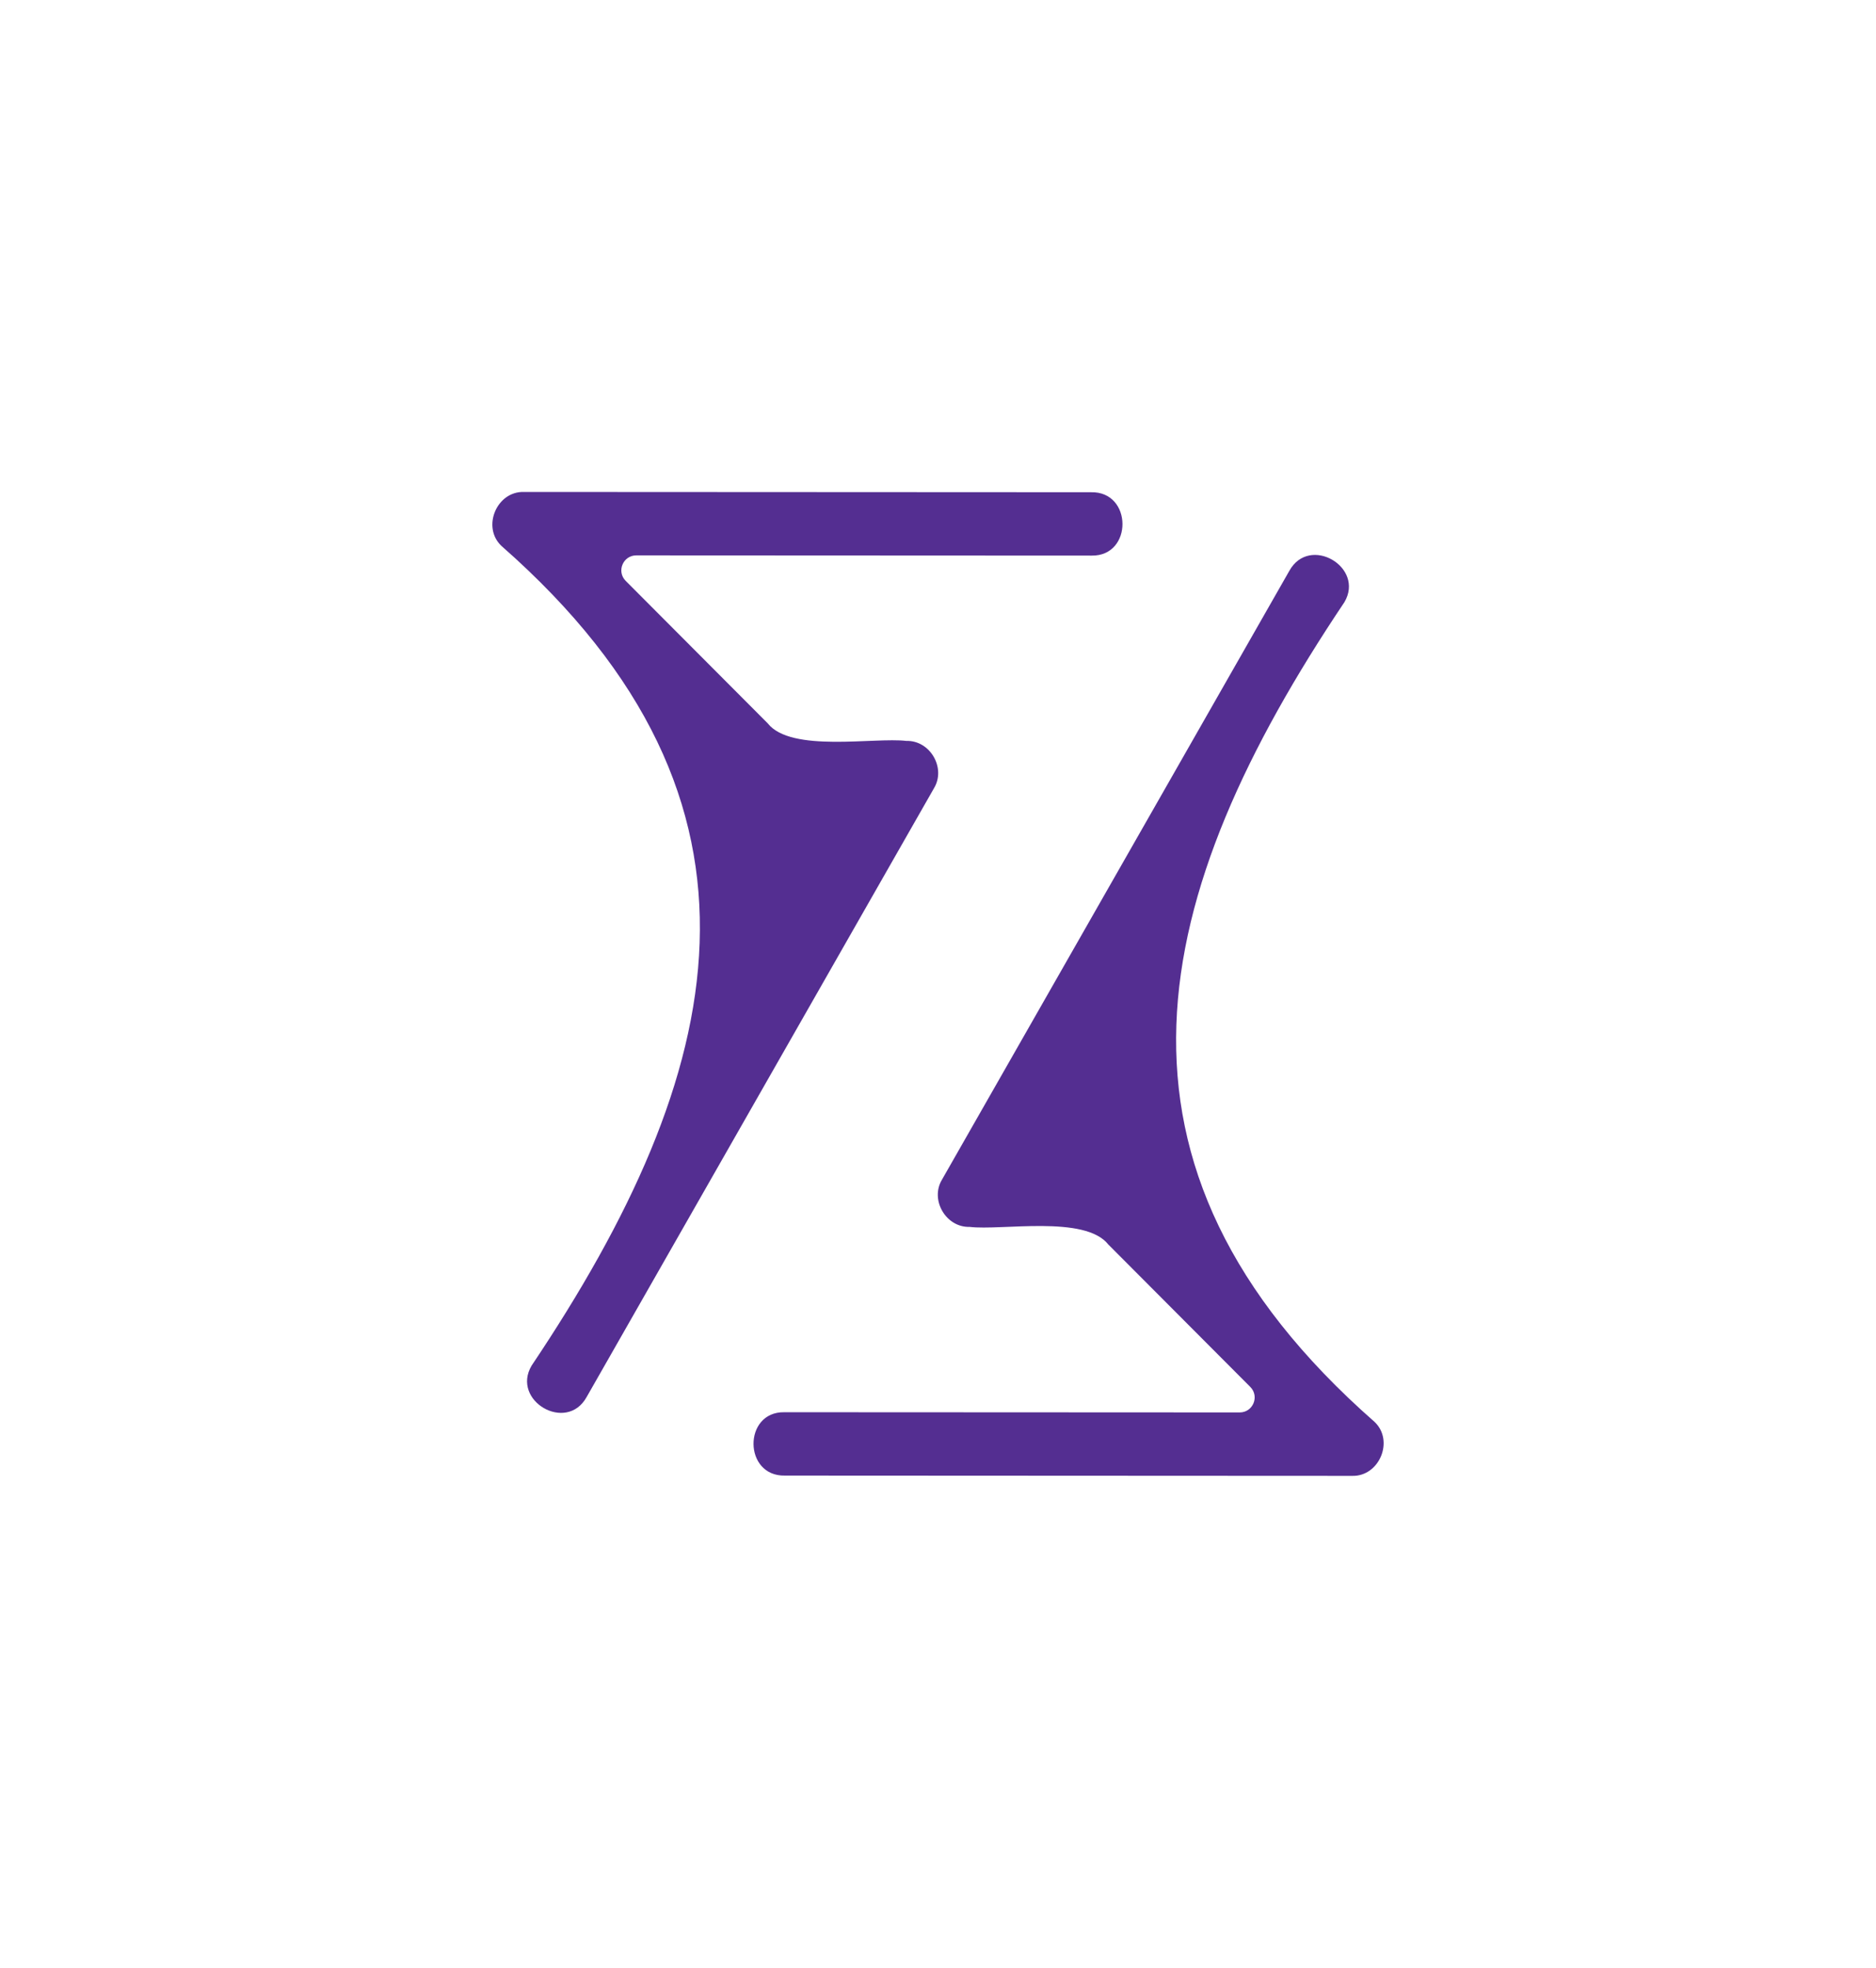 <?xml version="1.0" encoding="UTF-8"?>
<svg id="Dimensions" xmlns="http://www.w3.org/2000/svg" viewBox="0 0 859.12 900.96">
  <defs>
    <style>
      .cls-1 {
        fill: #542e91;
      }
    </style>
  </defs>
  <path class="cls-1" d="M359.16,646.58c-18.91-.28-18.75,29.47.34,29.01,0,0,259.68.12,259.68.13,12.5.38,19.43-16.14,10.27-24.74-134.05-117.75-103.3-241.81-13.78-375.27,9.49-16.03-15.99-31-25.2-14.38,0,0-159.06,278.72-159.06,278.72-5.65,9.3,1.81,21.99,12.6,21.68h0c14.67,1.77,52.85-5.51,63.54,8.06,0,0,65.02,65.21,65.02,65.21,4.31,4.32,1.24,11.69-4.85,11.68"/>
  <path class="cls-1" d="M499.96,254.38c18.91.28,18.75-29.47-.34-29.01,0,0-259.68-.12-259.68-.13-12.5-.38-19.43,16.14-10.27,24.74,134.05,117.75,103.3,241.81,13.78,375.27-9.49,16.03,15.99,31,25.2,14.38,0,0,159.06-278.72,159.06-278.72,5.65-9.3-1.81-21.99-12.6-21.68h0c-14.67-1.77-52.85,5.51-63.54-8.06,0,0-65.02-65.21-65.02-65.21-4.31-4.32-1.24-11.69,4.85-11.68"/>
</svg>